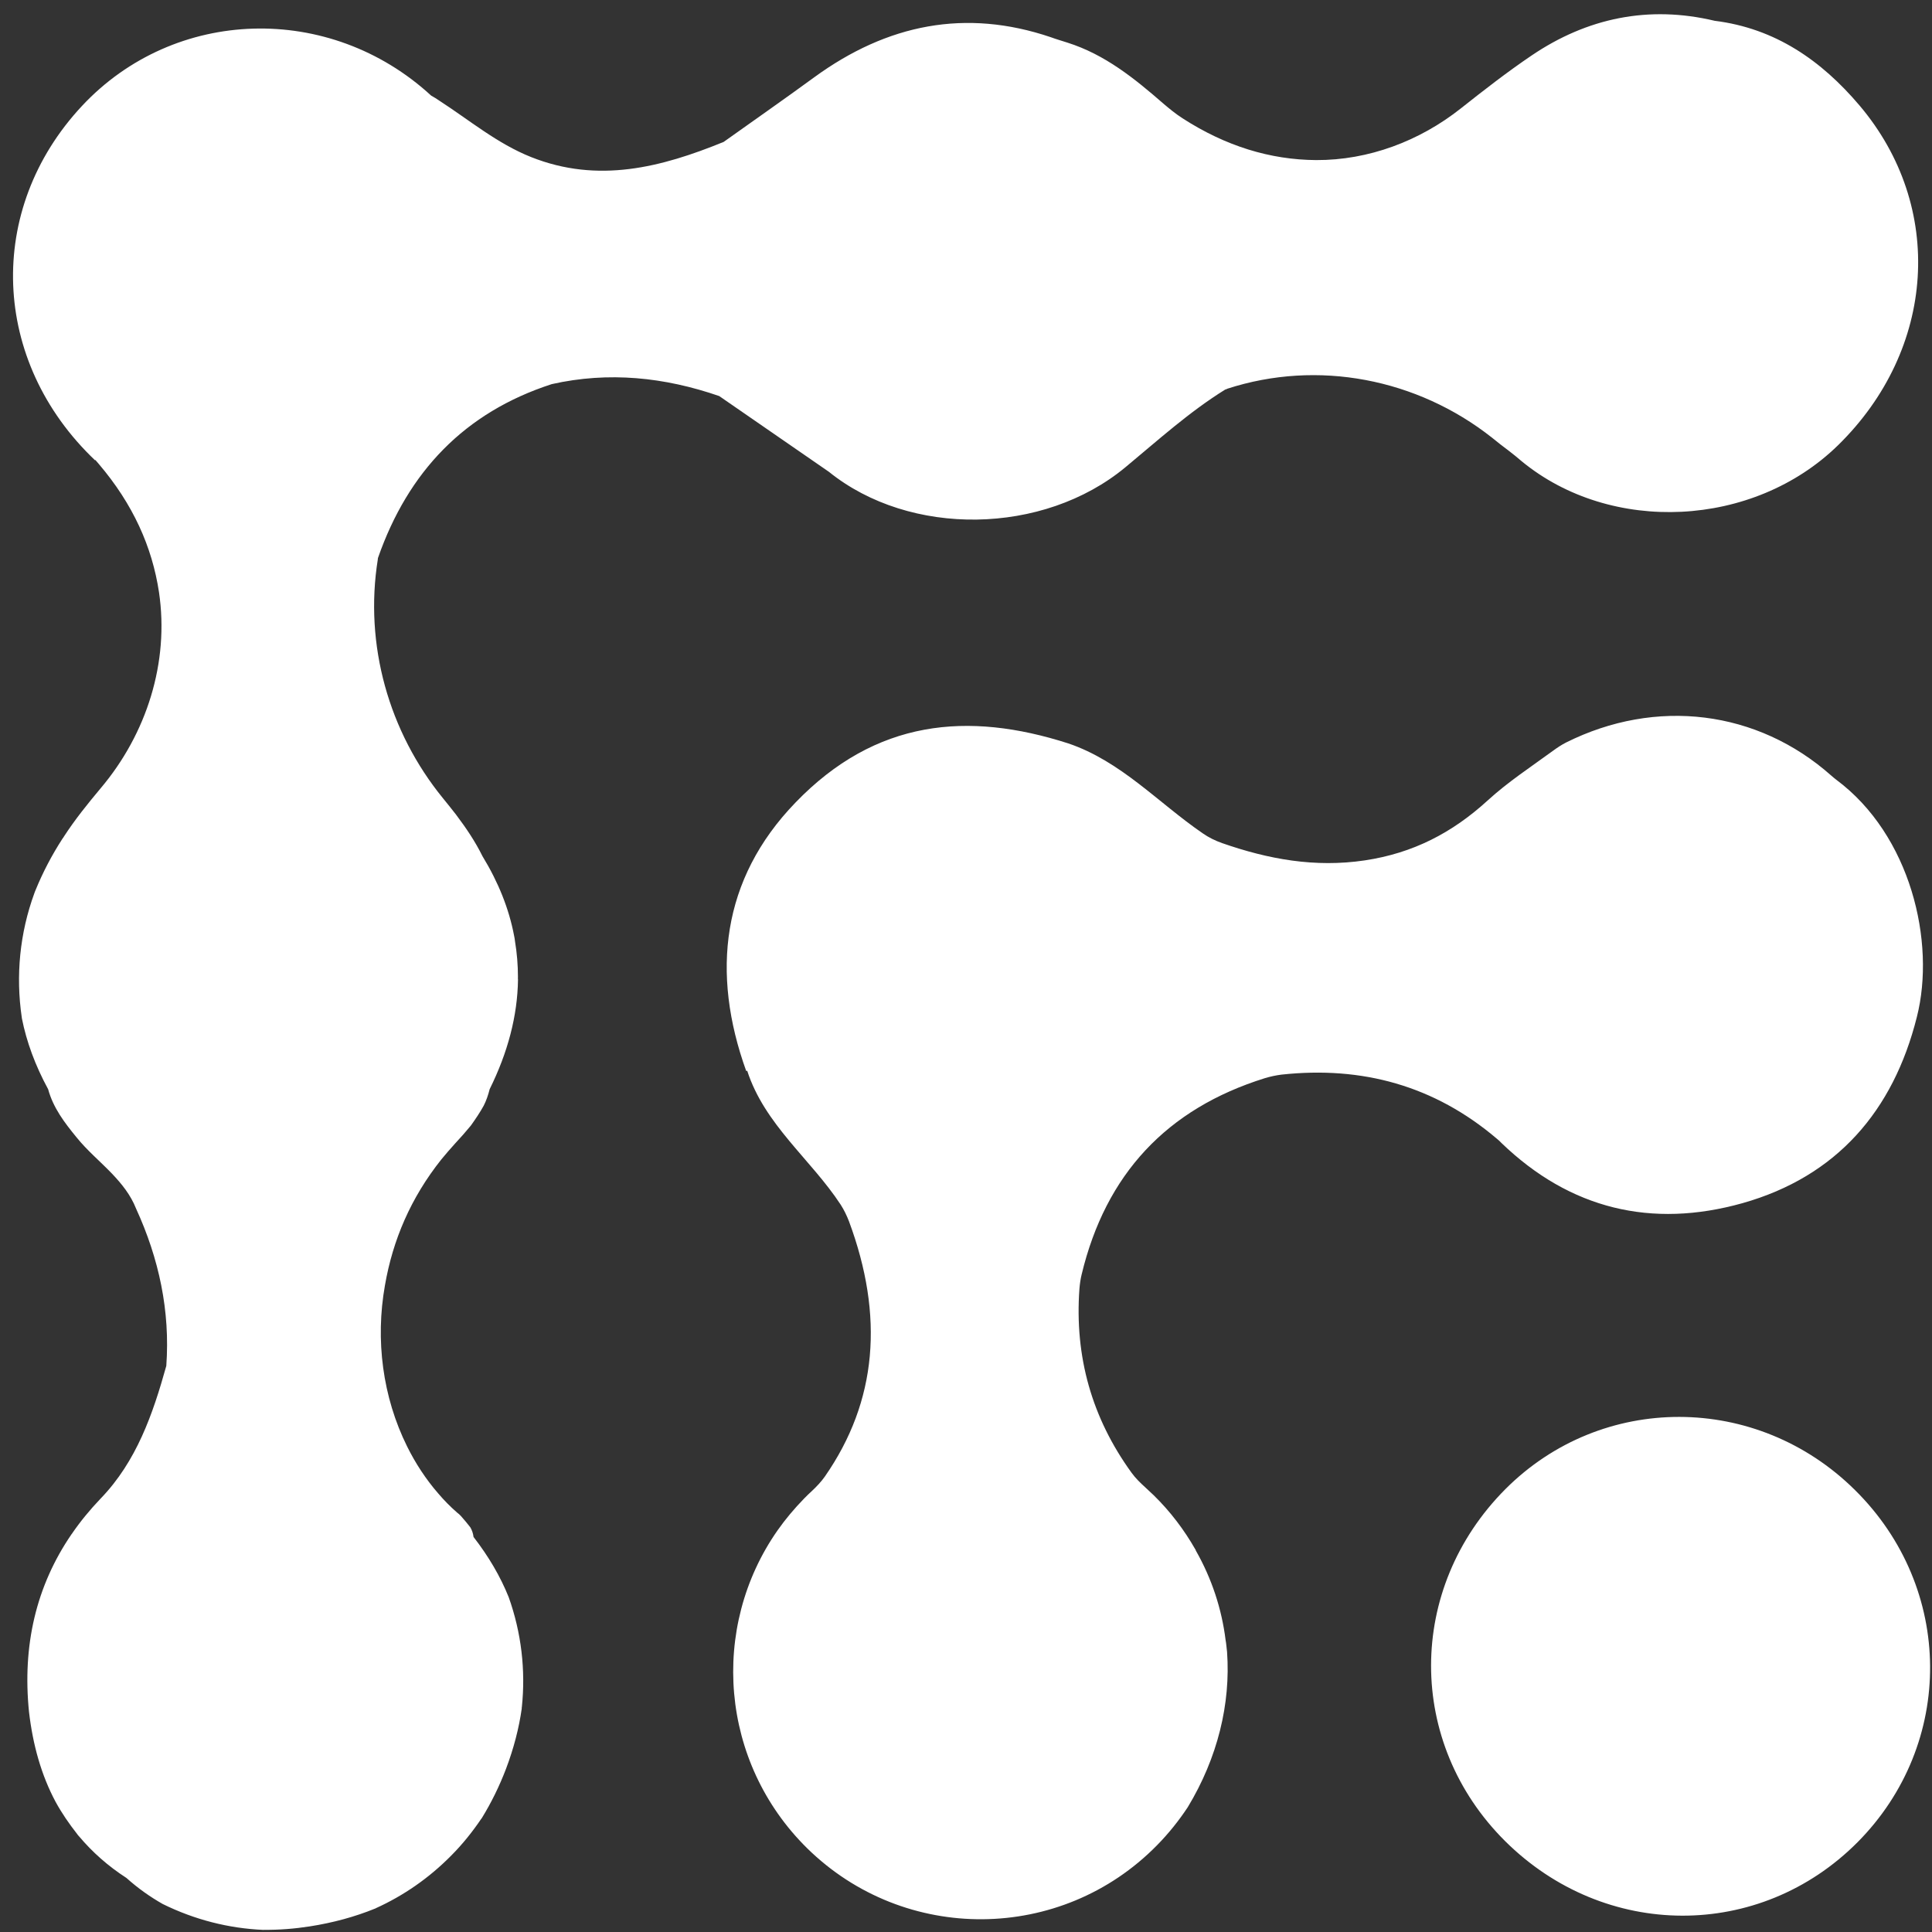 <svg width="78" height="78" viewBox="0 0 78 78" fill="none" xmlns="http://www.w3.org/2000/svg">
<rect x="0" y="0" width="78" height="78" fill="#333333" stroke="none"/>
<path d="M60.777 60.12C64.667 56.222 70.926 56.232 74.888 60.155C78.896 64.112 78.94 70.404 74.99 74.38C71.037 78.347 64.787 78.325 60.765 74.33C56.776 70.361 56.78 64.133 60.777 60.12ZM30.166 43.228C30.87 45.408 32.735 46.799 33.94 48.635C34.078 48.85 34.187 49.078 34.276 49.309C35.697 53.133 35.417 56.564 33.305 59.607C33.151 59.827 32.964 60.022 32.765 60.208C32.666 60.3 32.566 60.393 32.468 60.496C32.066 60.909 31.706 61.337 31.389 61.789C28.65 65.706 29.063 71.146 32.587 74.619C36.522 78.484 42.844 78.436 46.709 74.501C47.184 74.019 47.593 73.504 47.95 72.966C49.163 70.962 49.688 68.781 49.54 66.693C49.538 66.673 49.535 66.653 49.533 66.633C49.516 66.495 49.508 66.354 49.481 66.217C49.325 64.956 48.921 63.727 48.277 62.597C48.276 62.587 48.273 62.568 48.262 62.559C47.811 61.768 47.256 61.031 46.58 60.369C46.466 60.262 46.352 60.156 46.238 60.049C46.033 59.862 45.839 59.675 45.68 59.453C44.087 57.252 43.378 54.781 43.58 52.025C43.597 51.831 43.623 51.637 43.67 51.449C44.641 47.409 47.104 44.766 51.062 43.53C51.285 43.462 51.511 43.414 51.739 43.385C54.991 43.033 57.911 43.829 60.434 45.975C60.501 46.027 60.558 46.081 60.616 46.144C63.386 48.814 66.678 49.605 70.349 48.575C74.156 47.499 76.437 44.848 77.388 41.062C78.16 38.024 77.132 33.708 74.135 31.48C74.068 31.427 74.001 31.375 73.933 31.313C70.955 28.669 66.861 28.159 63.218 29.981C63.038 30.074 62.87 30.186 62.704 30.307C61.807 30.962 60.875 31.572 60.061 32.317C58.631 33.623 57.05 34.444 55.101 34.736C53.083 35.037 51.195 34.686 49.341 34.039C49.067 33.942 48.8 33.814 48.557 33.643C46.762 32.414 45.264 30.736 43.129 30.013C39.078 28.712 35.35 29.043 32.11 32.407C29.127 35.497 28.699 39.279 30.128 43.243L30.166 43.228ZM3.841 18.56C3.888 18.614 3.935 18.669 3.982 18.724C5.374 20.355 6.142 22.083 6.418 23.903C6.841 26.743 5.919 29.628 4.065 31.823C3.538 32.453 3.031 33.08 2.583 33.77C2.567 33.802 2.549 33.825 2.523 33.858C2.084 34.537 1.726 35.227 1.44 35.927C1.425 35.969 1.4 36.013 1.386 36.065C0.799 37.669 0.63 39.393 0.879 41.075C0.88 41.085 0.883 41.105 0.884 41.115C1.071 42.059 1.421 43.013 1.944 43.976C2.148 44.727 2.605 45.325 3.092 45.92C3.52 46.451 4.048 46.889 4.523 47.385C4.917 47.8 5.274 48.239 5.494 48.796C6.42 50.818 6.873 52.928 6.714 55.144C6.17 57.096 5.51 59.002 4.063 60.501C3.626 60.958 3.241 61.429 2.908 61.914C2.908 61.914 2.909 61.924 2.891 61.936C1.457 64.028 0.899 66.436 1.171 69.112C1.325 70.443 1.669 71.671 2.246 72.748C2.494 73.201 2.788 73.628 3.112 74.041C3.136 74.078 3.16 74.106 3.195 74.142C3.726 74.771 4.349 75.329 5.106 75.819C5.57 76.235 6.056 76.578 6.566 76.868C7.854 77.504 9.238 77.856 10.635 77.915C10.635 77.915 10.645 77.914 10.655 77.912C11.261 77.918 11.88 77.871 12.502 77.774C13.451 77.626 14.329 77.386 15.144 77.054C15.154 77.052 15.164 77.051 15.172 77.04C16.279 76.54 17.319 75.827 18.223 74.908C18.68 74.449 19.081 73.945 19.43 73.429C19.44 73.427 19.448 73.406 19.456 73.395C19.825 72.795 20.156 72.129 20.43 71.41C20.741 70.586 20.952 69.774 21.065 68.974C21.062 68.954 21.061 68.944 21.068 68.923C21.226 67.432 21.048 65.912 20.538 64.484C20.203 63.649 19.73 62.841 19.118 62.051C19.1 61.902 19.054 61.776 18.989 61.663C18.869 61.507 18.739 61.352 18.61 61.207C18.563 61.152 18.508 61.109 18.452 61.065C18.169 60.818 17.915 60.557 17.691 60.293C17.186 59.711 16.774 59.076 16.439 58.403C15.445 56.4 15.149 54.099 15.541 51.894C15.858 50.061 16.584 48.358 17.822 46.804C17.997 46.591 18.183 46.377 18.378 46.161C18.591 45.933 18.803 45.695 19.005 45.448C19.005 45.448 19.013 45.437 19.022 45.426C19.202 45.172 19.381 44.908 19.529 44.638C19.634 44.433 19.708 44.212 19.769 43.973C20.502 42.492 20.893 41.012 20.913 39.549C20.91 39.519 20.905 39.479 20.911 39.448C20.911 38.965 20.871 38.476 20.792 38.002C20.782 37.923 20.772 37.843 20.753 37.765C20.549 36.692 20.125 35.626 19.479 34.567C19.184 33.969 18.813 33.421 18.416 32.895C18.247 32.675 18.069 32.455 17.89 32.235C15.693 29.545 14.703 26.03 15.253 22.586C15.251 22.566 15.257 22.535 15.264 22.514C16.477 19.049 18.75 16.651 22.276 15.508C24.58 14.991 26.826 15.227 29.037 15.99C30.513 17.006 31.99 18.032 33.466 19.049C36.736 21.686 42.118 21.614 45.435 18.865C46.751 17.774 48.009 16.631 49.469 15.725C49.469 15.725 49.519 15.718 49.546 15.695C53.207 14.505 57.214 15.288 60.23 17.665C60.454 17.849 60.677 18.023 60.91 18.196C61.088 18.335 61.267 18.474 61.437 18.624C65.038 21.584 70.789 21.314 74.204 17.978C78.167 14.101 78.532 8.343 75.073 4.257C73.527 2.434 71.664 1.143 69.228 0.84C66.559 0.204 64.074 0.724 61.834 2.241C60.849 2.907 59.911 3.638 58.975 4.379C57.314 5.693 55.255 6.472 53.137 6.463C51.282 6.451 49.48 5.898 47.739 4.774C47.465 4.597 47.218 4.395 46.97 4.184C45.806 3.17 44.608 2.2 43.098 1.722C42.877 1.649 42.648 1.586 42.426 1.503C38.986 0.337 35.82 0.972 32.872 3.121C31.662 4.006 30.428 4.865 29.215 5.73C26.693 6.759 24.145 7.417 21.442 6.341C20.074 5.796 18.96 4.856 17.744 4.069C17.634 3.992 17.525 3.925 17.406 3.859C13.311 0.094 7.046 0.277 3.31 4.277C-0.595 8.459 -0.37 14.588 3.845 18.59L3.841 18.56Z" fill="white"/>
</svg>
